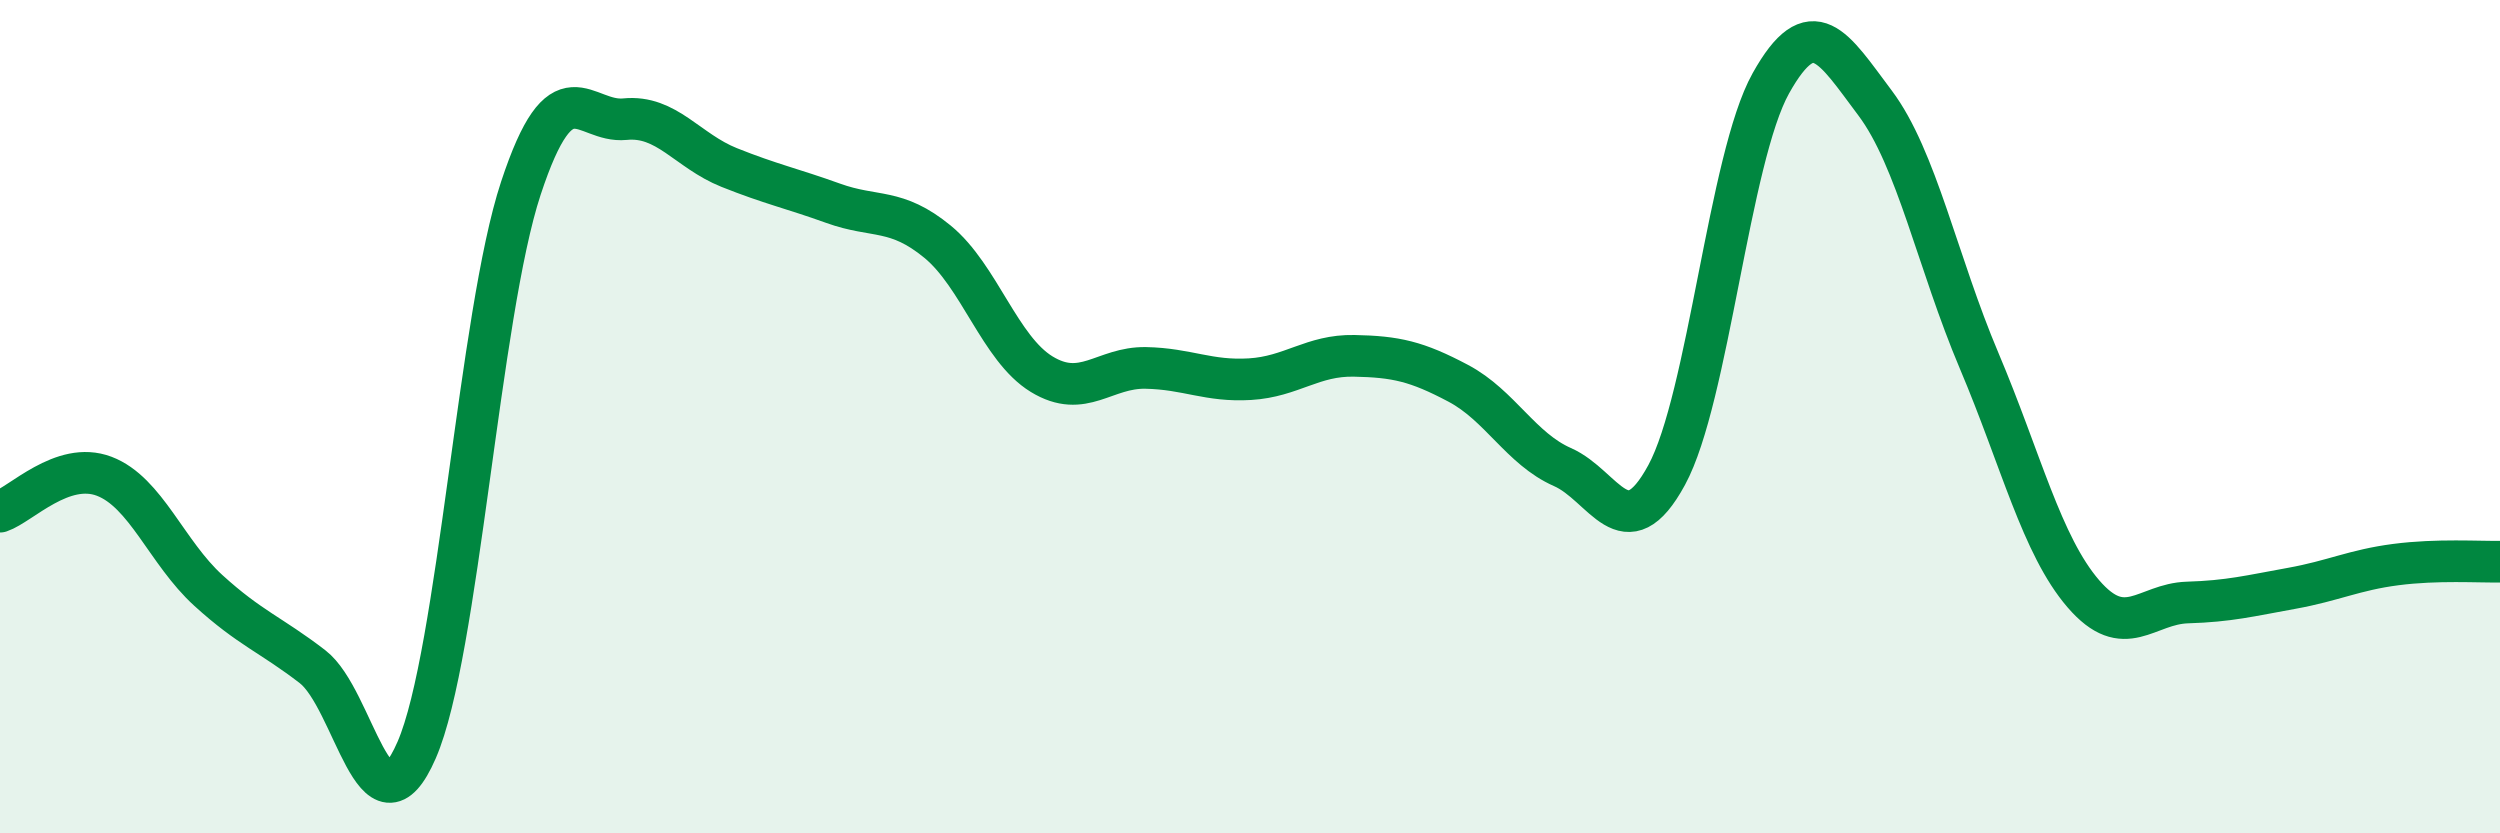 
    <svg width="60" height="20" viewBox="0 0 60 20" xmlns="http://www.w3.org/2000/svg">
      <path
        d="M 0,12.28 C 0.5,12.11 1.5,11.05 2.5,11.43 C 3.5,11.81 4,13.26 5,14.17 C 6,15.08 6.5,15.23 7.5,16 C 8.5,16.77 9,20.3 10,18 C 11,15.7 11.5,7.55 12.5,4.52 C 13.5,1.49 14,2.96 15,2.86 C 16,2.76 16.5,3.62 17.5,4.02 C 18.5,4.42 19,4.52 20,4.88 C 21,5.24 21.5,4.98 22.5,5.8 C 23.5,6.62 24,8.37 25,8.98 C 26,9.59 26.5,8.81 27.5,8.83 C 28.5,8.85 29,9.16 30,9.1 C 31,9.04 31.5,8.52 32.5,8.54 C 33.5,8.56 34,8.67 35,9.2 C 36,9.73 36.5,10.77 37.5,11.21 C 38.5,11.65 39,13.24 40,11.4 C 41,9.56 41.5,3.79 42.5,2 C 43.5,0.21 44,1.14 45,2.47 C 46,3.8 46.5,6.3 47.5,8.66 C 48.5,11.02 49,13.09 50,14.25 C 51,15.41 51.5,14.49 52.5,14.46 C 53.5,14.43 54,14.3 55,14.12 C 56,13.94 56.5,13.68 57.5,13.55 C 58.5,13.42 59.5,13.49 60,13.48L60 20L0 20Z"
        fill="#008740"
        opacity="0.1"
        stroke-linecap="round"
        stroke-linejoin="round"
      />
      <path
        d="M 0,12.28 C 0.5,12.11 1.5,11.05 2.5,11.43 C 3.5,11.81 4,13.26 5,14.17 C 6,15.08 6.5,15.23 7.5,16 C 8.5,16.77 9,20.3 10,18 C 11,15.7 11.5,7.55 12.5,4.52 C 13.5,1.49 14,2.96 15,2.86 C 16,2.76 16.5,3.62 17.5,4.02 C 18.5,4.42 19,4.52 20,4.88 C 21,5.24 21.5,4.98 22.5,5.8 C 23.5,6.62 24,8.37 25,8.98 C 26,9.59 26.5,8.81 27.5,8.83 C 28.5,8.85 29,9.16 30,9.1 C 31,9.04 31.5,8.52 32.5,8.54 C 33.5,8.56 34,8.67 35,9.2 C 36,9.73 36.5,10.77 37.5,11.21 C 38.5,11.65 39,13.24 40,11.4 C 41,9.56 41.5,3.79 42.5,2 C 43.5,0.21 44,1.14 45,2.47 C 46,3.8 46.5,6.3 47.5,8.66 C 48.5,11.02 49,13.09 50,14.25 C 51,15.41 51.5,14.49 52.5,14.46 C 53.5,14.43 54,14.3 55,14.12 C 56,13.94 56.5,13.68 57.5,13.55 C 58.5,13.42 59.5,13.49 60,13.48"
        stroke="#008740"
        stroke-width="1"
        fill="none"
        stroke-linecap="round"
        stroke-linejoin="round"
      />
    </svg>
  